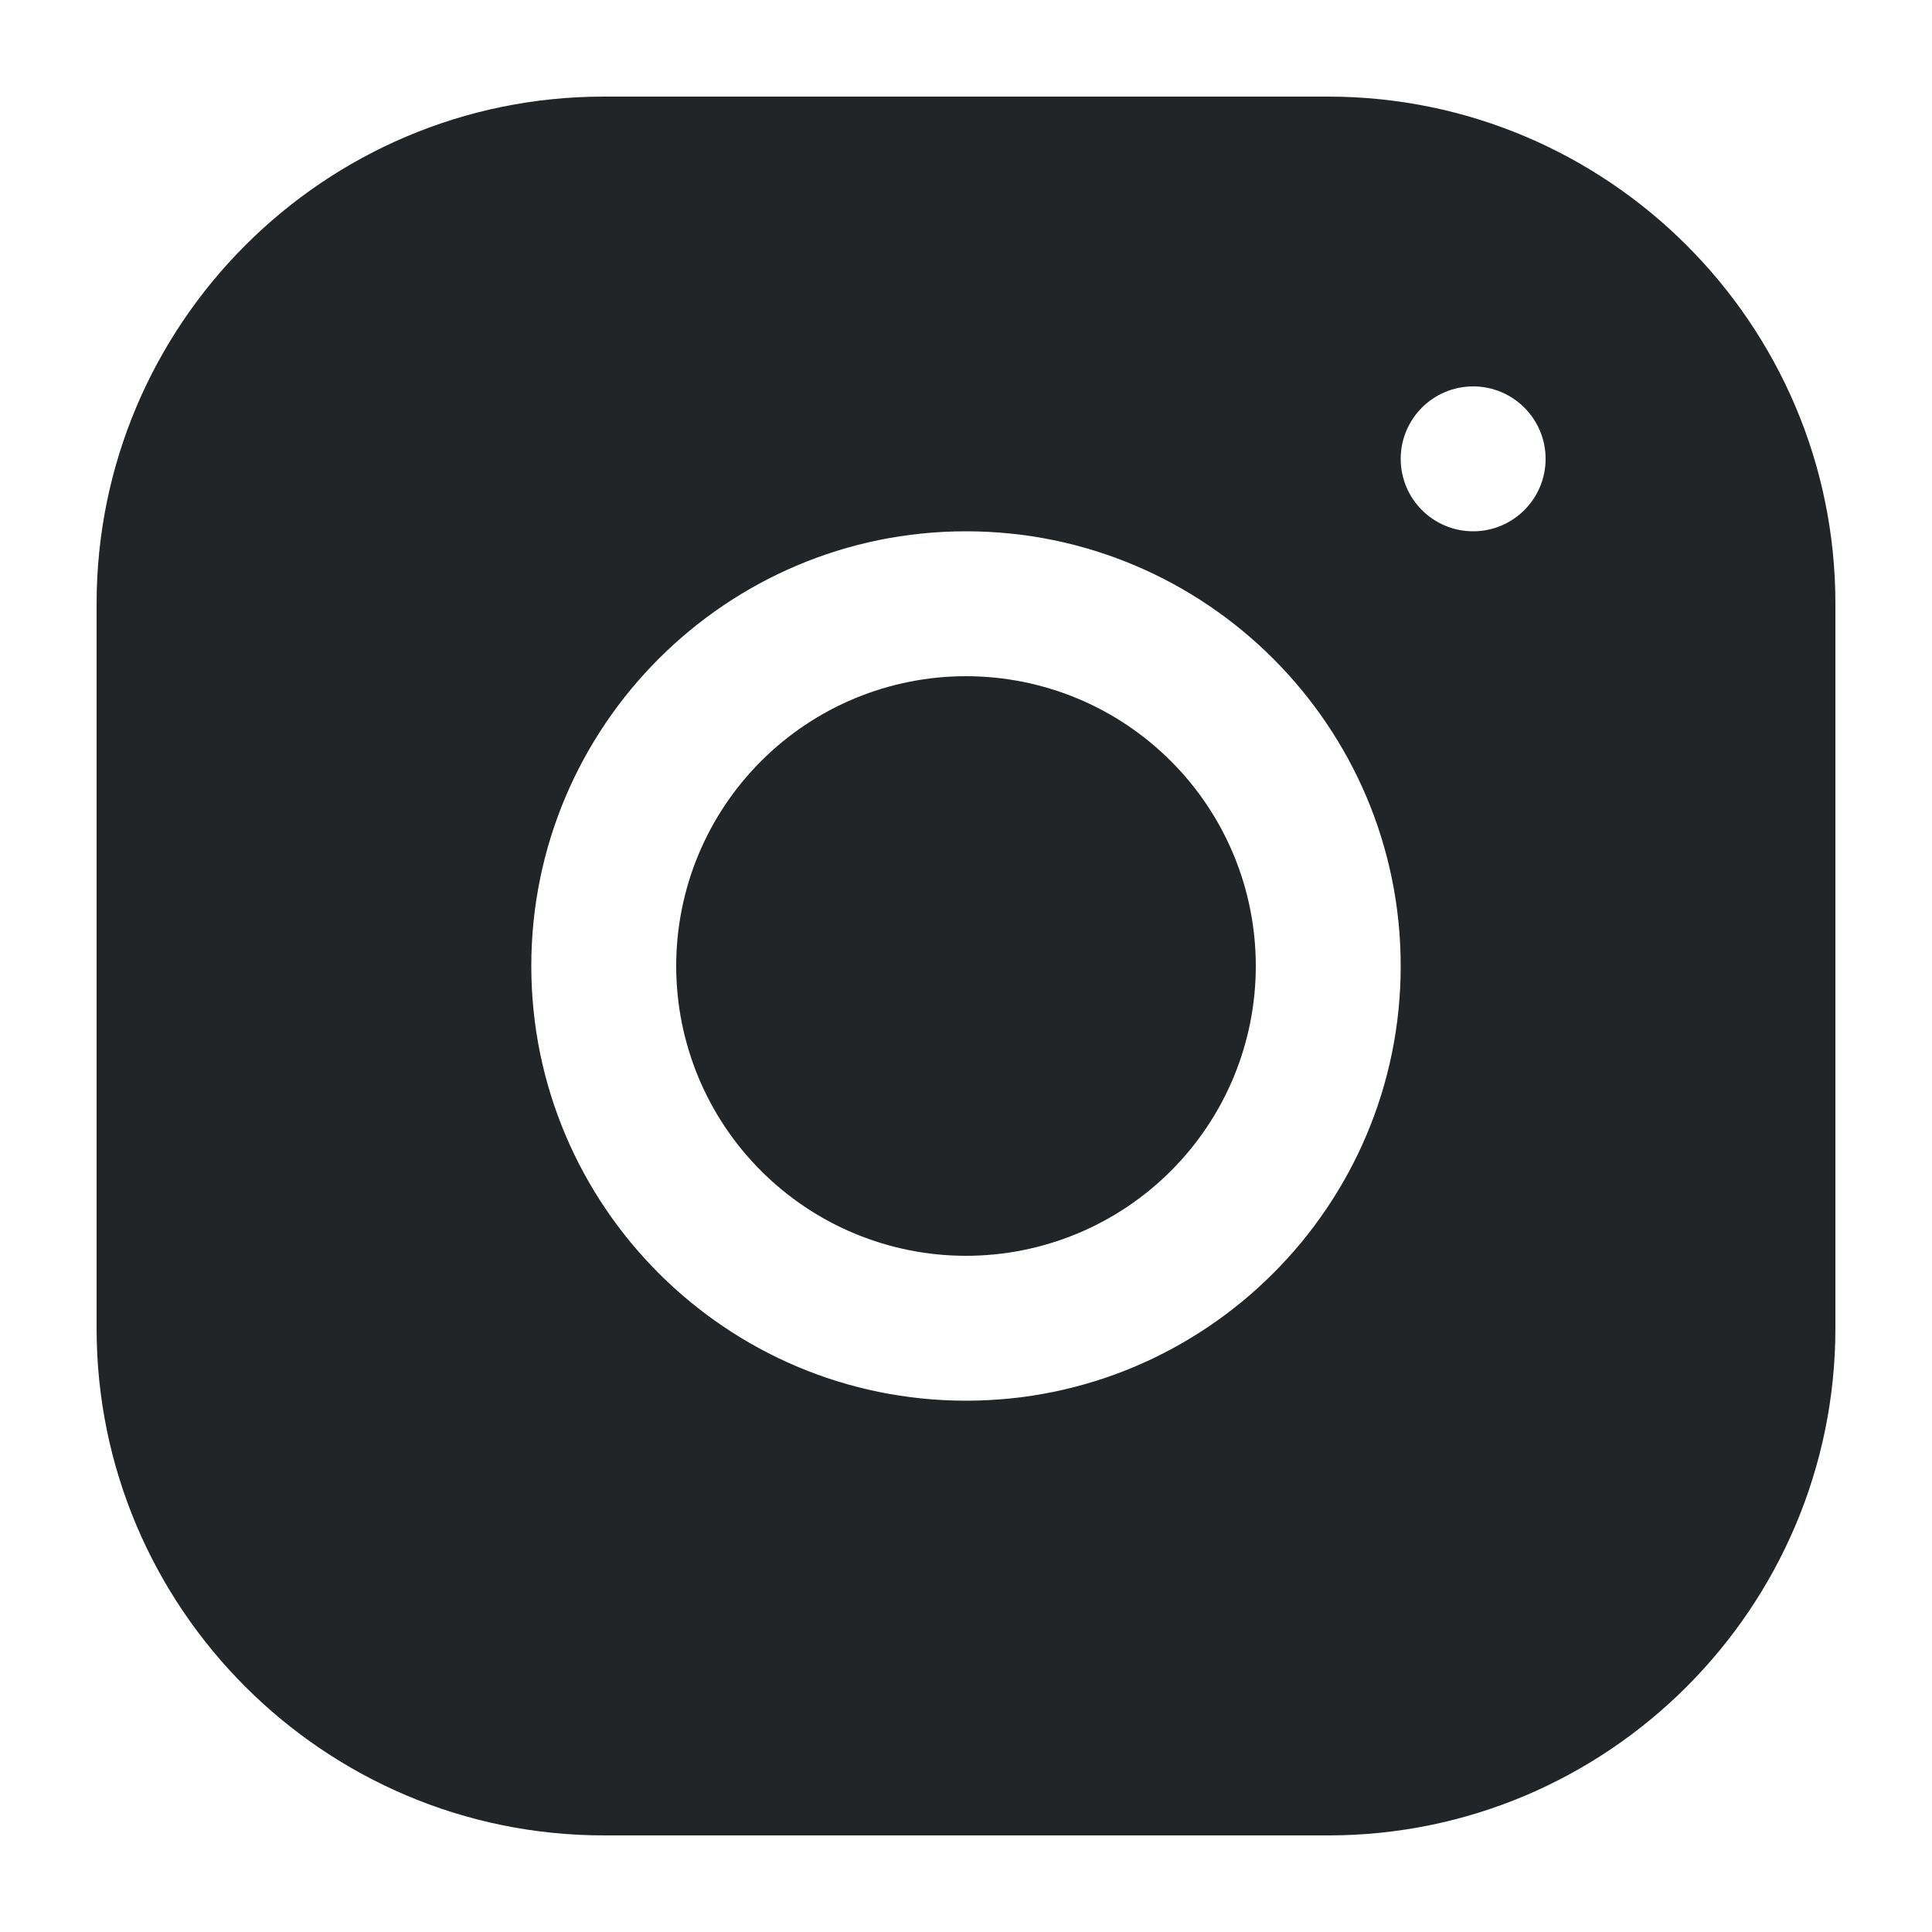 <svg width="20" height="20" viewBox="0 0 20 20" fill="none" xmlns="http://www.w3.org/2000/svg">
<g clip-path="url(#clip0_6002_13987)">
<path d="M6.249 1C3.354 1 1 3.356 1 6.251V13.752C1 16.646 3.356 19 6.251 19H13.752C16.646 19 19 16.643 19 13.748V6.249C19 3.354 16.643 1 13.748 1H6.249ZM15.25 4C15.664 4 16 4.336 16 4.75C16 5.164 15.664 5.5 15.25 5.5C14.836 5.5 14.5 5.164 14.5 4.75C14.5 4.336 14.836 4 15.25 4ZM10 5.5C12.482 5.5 14.5 7.518 14.5 10C14.5 12.482 12.482 14.5 10 14.5C7.518 14.5 5.5 12.482 5.5 10C5.5 7.518 7.518 5.5 10 5.5ZM10 7C9.204 7 8.441 7.316 7.879 7.879C7.316 8.441 7 9.204 7 10C7 10.796 7.316 11.559 7.879 12.121C8.441 12.684 9.204 13 10 13C10.796 13 11.559 12.684 12.121 12.121C12.684 11.559 13 10.796 13 10C13 9.204 12.684 8.441 12.121 7.879C11.559 7.316 10.796 7 10 7Z" fill="#212527"/>
</g>
<defs>
<clipPath id="clip0_6002_13987">
<rect width="20" height="20" fill="white"/>
</clipPath>
</defs>
</svg>